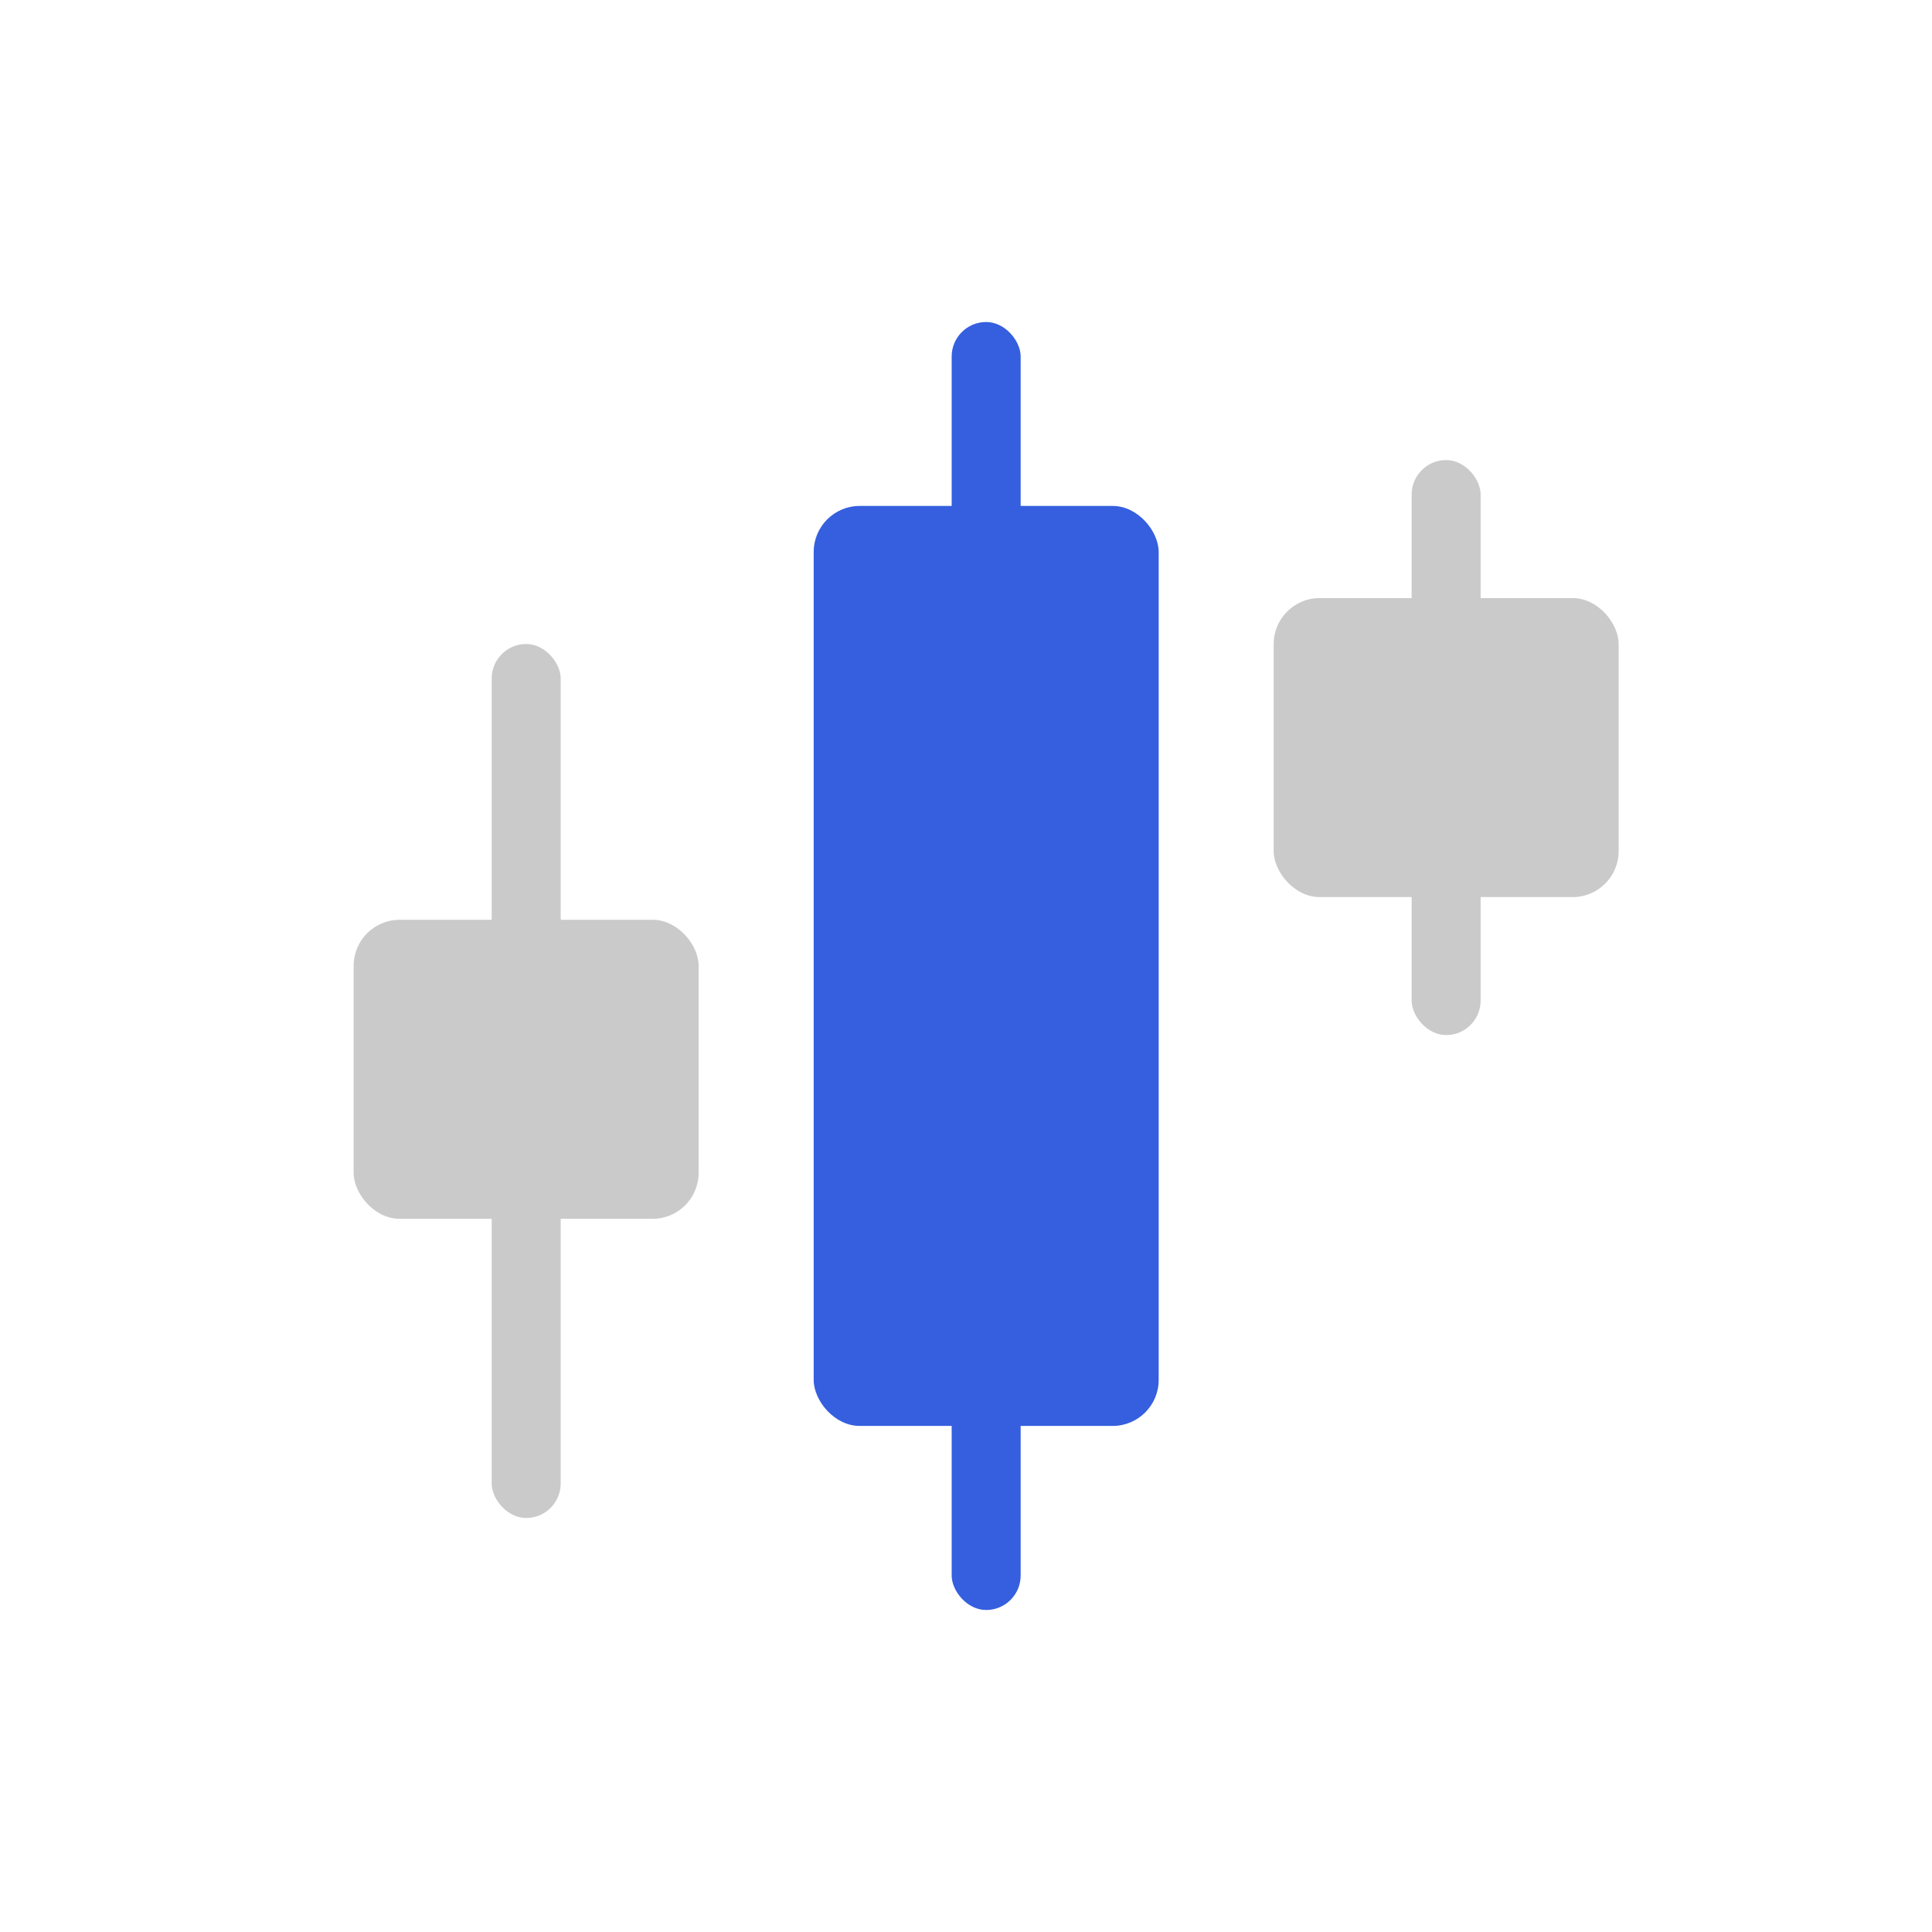 <svg width="48" height="48" viewBox="0 0 48 48" fill="none" xmlns="http://www.w3.org/2000/svg">
<rect x="23.644" y="8" width="1.714" height="32" rx="0.857" fill="#355FDE"/>
<rect x="12.216" y="16" width="1.714" height="21.714" rx="0.857" fill="#CACACA"/>
<rect x="35.072" y="11.43" width="1.714" height="14.286" rx="0.857" fill="#CACACA"/>
<rect x="20.216" y="12.57" width="8.571" height="22.857" rx="1.143" fill="#355FDE"/>
<rect x="8.786" y="22.852" width="8.571" height="7.429" rx="1.143" fill="#CACACA"/>
<rect x="31.644" y="14.859" width="8.571" height="7.429" rx="1.143" fill="#CACACA"/>
</svg>
